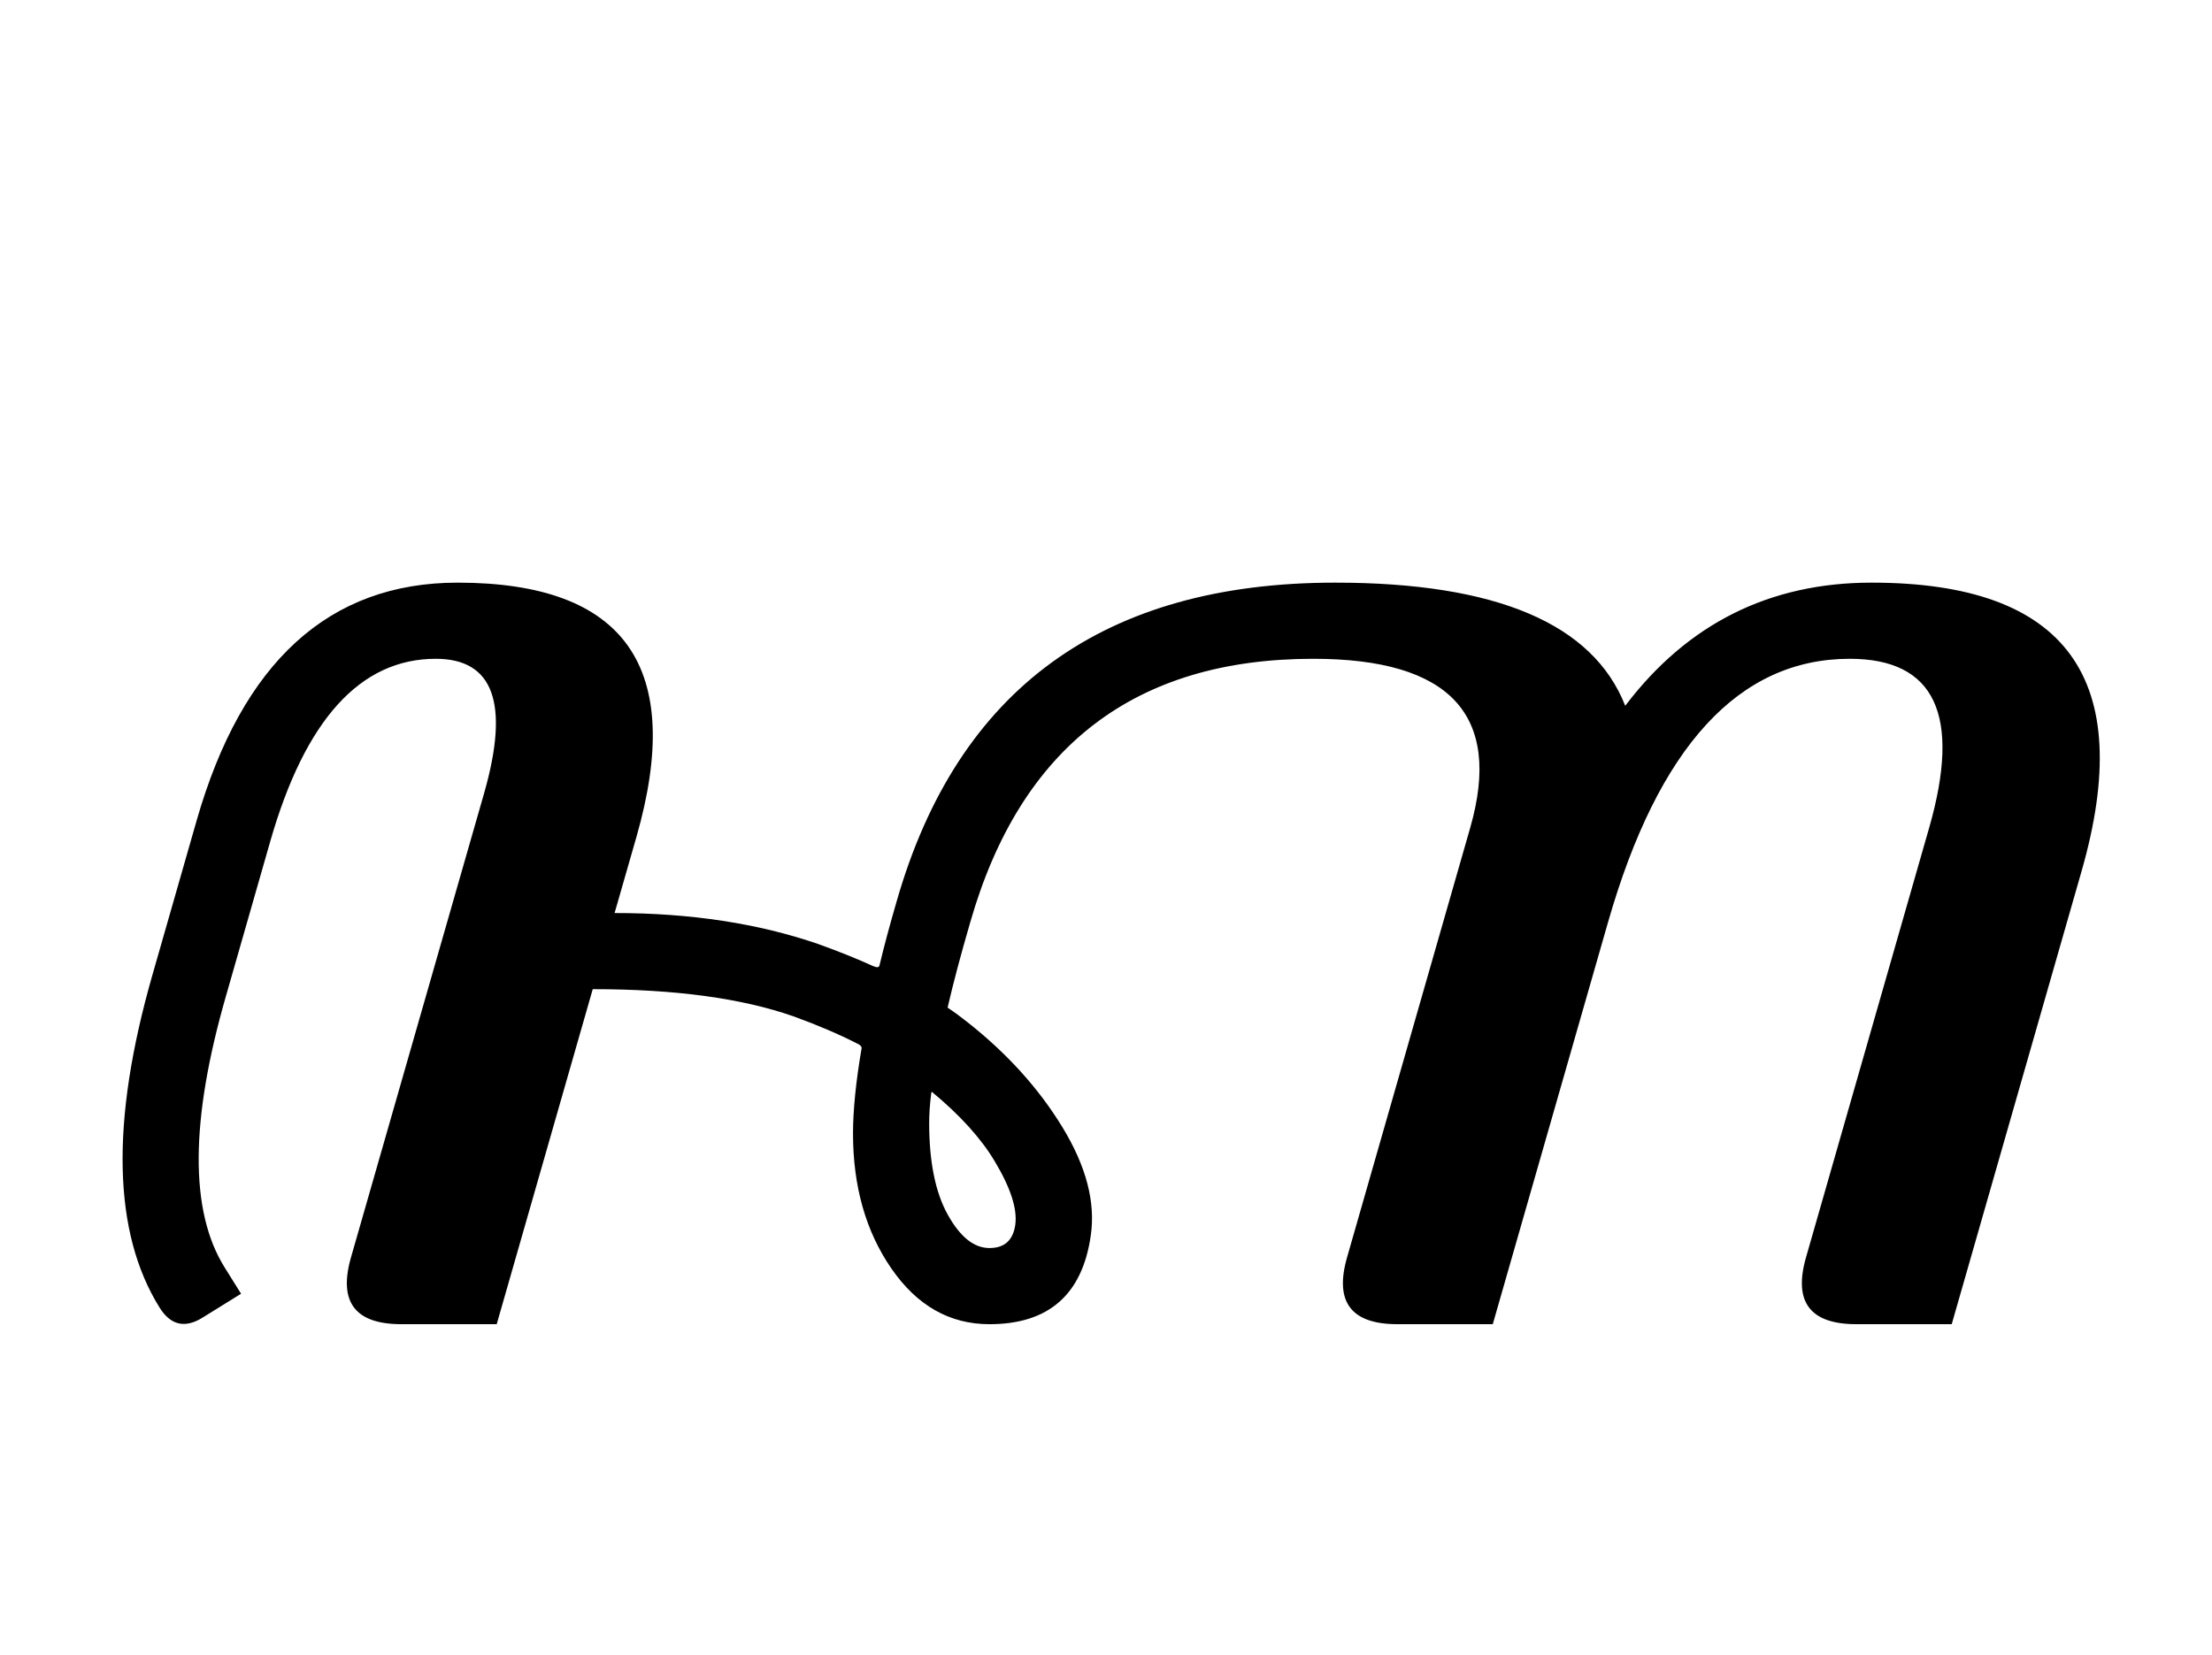 <?xml version="1.0" standalone="no"?>
<!DOCTYPE svg PUBLIC "-//W3C//DTD SVG 1.1//EN" "http://www.w3.org/Graphics/SVG/1.1/DTD/svg11.dtd" >
<svg xmlns="http://www.w3.org/2000/svg" xmlns:xlink="http://www.w3.org/1999/xlink" version="1.1" viewBox="-10 0 3340 2500">
   <path fill="currentColor"
d="M1396 1652q-3 24 -3 44q0 88 28 138.5t63 50.5q34 0 39 -35q5 -36 -31 -96q-31 -52 -95 -105q-1 1 -1 3zM1284 1576q-41 -21 -96 -41q-117 -41 -303 -41l-145 506h-144q-105 0 -76 -101l201 -701q58 -203 -73 -203q-171 0 -250 276l-67 234q-81 282 -2 409l25 40l-58 36
q-40 25 -65 -15q-106 -170 -11 -502l67 -234q103 -359 394 -359q380 0 270 384l-33 115q172 0 308 47q47 17 82 33q9 4 10 -1q10 -42 26 -97q138 -481 662 -481q365 0 438 186q141 -186 372 -186q442 0 317 436l-196 684h-144q-105 0 -76 -101l186 -649q73 -255 -120 -255
q-251 0 -365 398l-174 607h-144q-105 0 -76 -101l186 -649q73 -255 -237 -255q-404 0 -518 398q-21 72 -34 128v1q15 10 30 22q90 71 143.5 159t42.5 163q-19 134 -153 134q-90 0 -148 -84t-58 -204q0 -53 13 -129q0 -4 -7 -7z" />
</svg>
